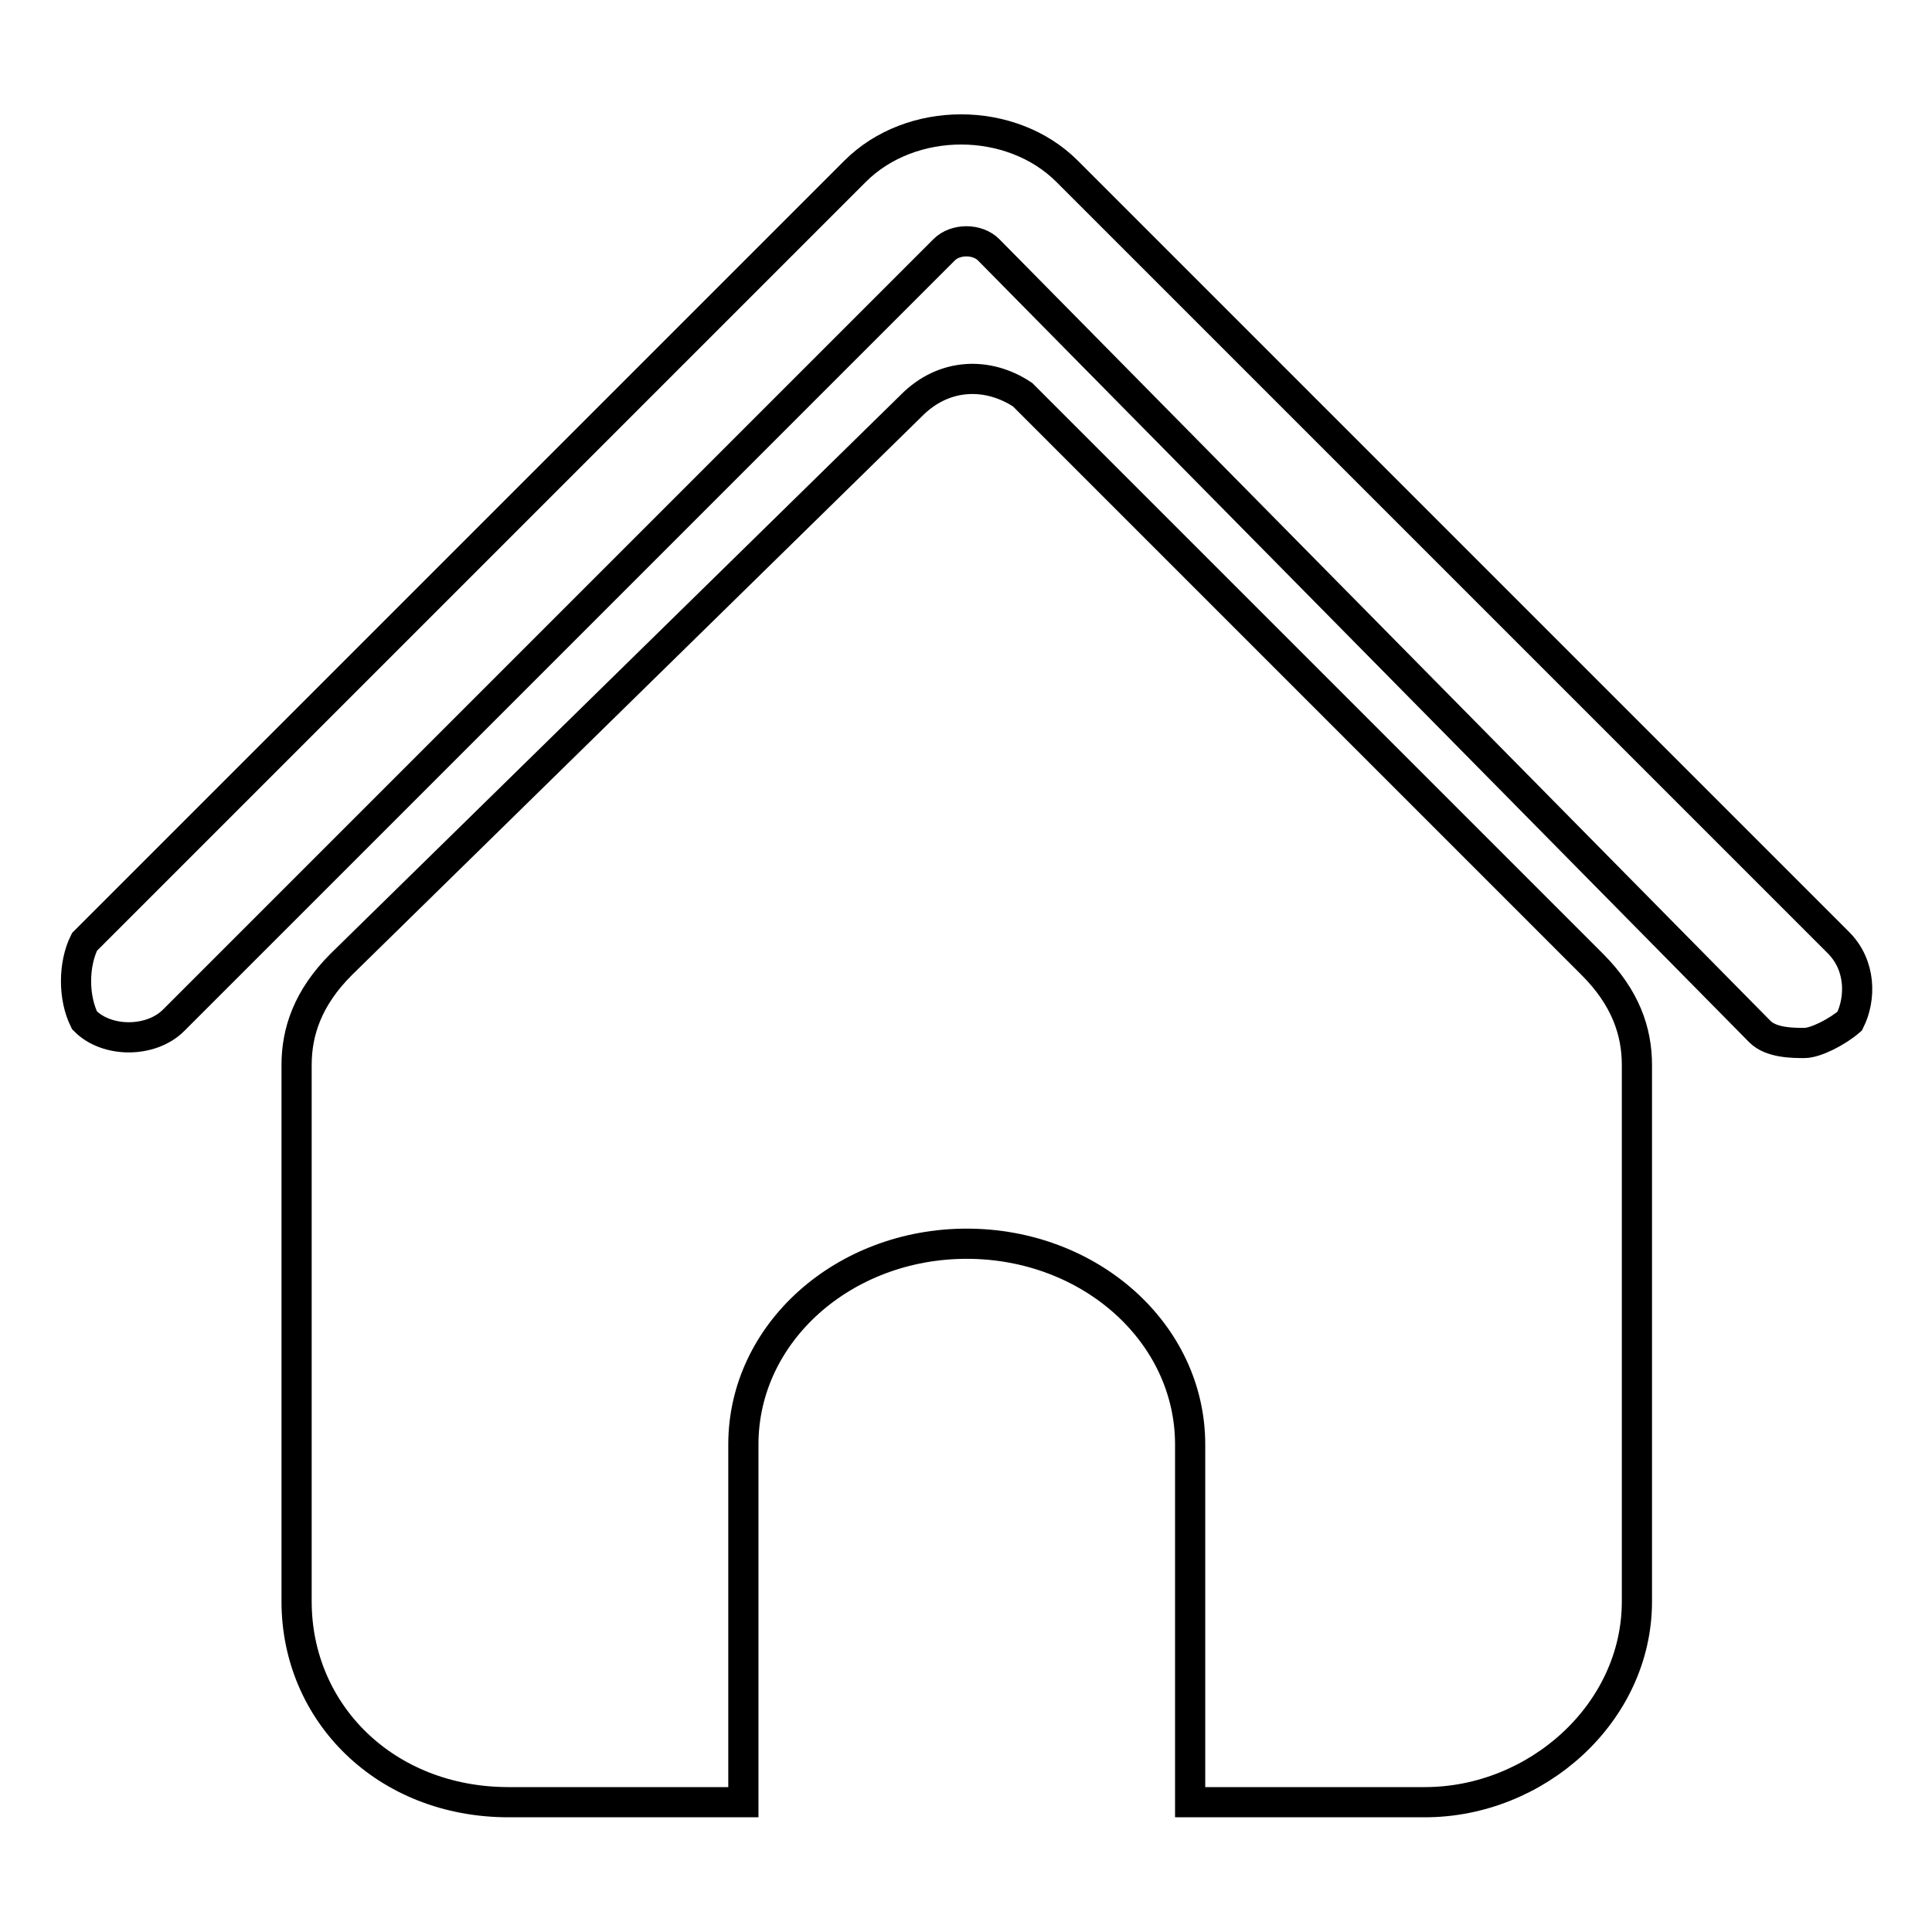 <?xml version="1.0" encoding="utf-8"?>
<!-- Svg Vector Icons : http://www.onlinewebfonts.com/icon -->
<!DOCTYPE svg PUBLIC "-//W3C//DTD SVG 1.1//EN" "http://www.w3.org/Graphics/SVG/1.1/DTD/svg11.dtd">
<svg version="1.1" xmlns="http://www.w3.org/2000/svg" xmlns:xlink="http://www.w3.org/1999/xlink" x="0px" y="0px" viewBox="0 0 256 256" enable-background="new 0 0 256 256" xml:space="preserve">
<g> <path stroke-width="4" fill-opacity="0" stroke="#000000"  d="M239.1,138.2c-1.5,0-4.4,0-5.9-1.5L131,33.1c-1.5-1.5-4.4-1.5-5.9,0L23,135.2c-3,3-8.9,3-11.8,0 c-1.5-3-1.5-7.4,0-10.4L113.3,22.7c7.4-7.4,20.7-7.4,28.1,0l102.2,102.2c3,3,3,7.4,1.5,10.4C243.5,136.7,240.6,138.2,239.1,138.2z  M120.7,53.8l-75.5,74c-4.4,4.4-5.9,8.9-5.9,13.3v71.1c0,14.8,11.8,26.6,28.1,26.6h31.1v-47.4c0-14.8,13.3-26.6,29.6-26.6 c16.3,0,29.6,11.8,29.6,26.6v47.4h31.1c14.8,0,28.1-11.8,28.1-26.6v-71.1c0-4.4-1.5-8.9-5.9-13.3c-14.8-14.8-57.7-57.7-75.5-75.5 C131,49.3,125.1,49.3,120.7,53.8z"/></g>
</svg>